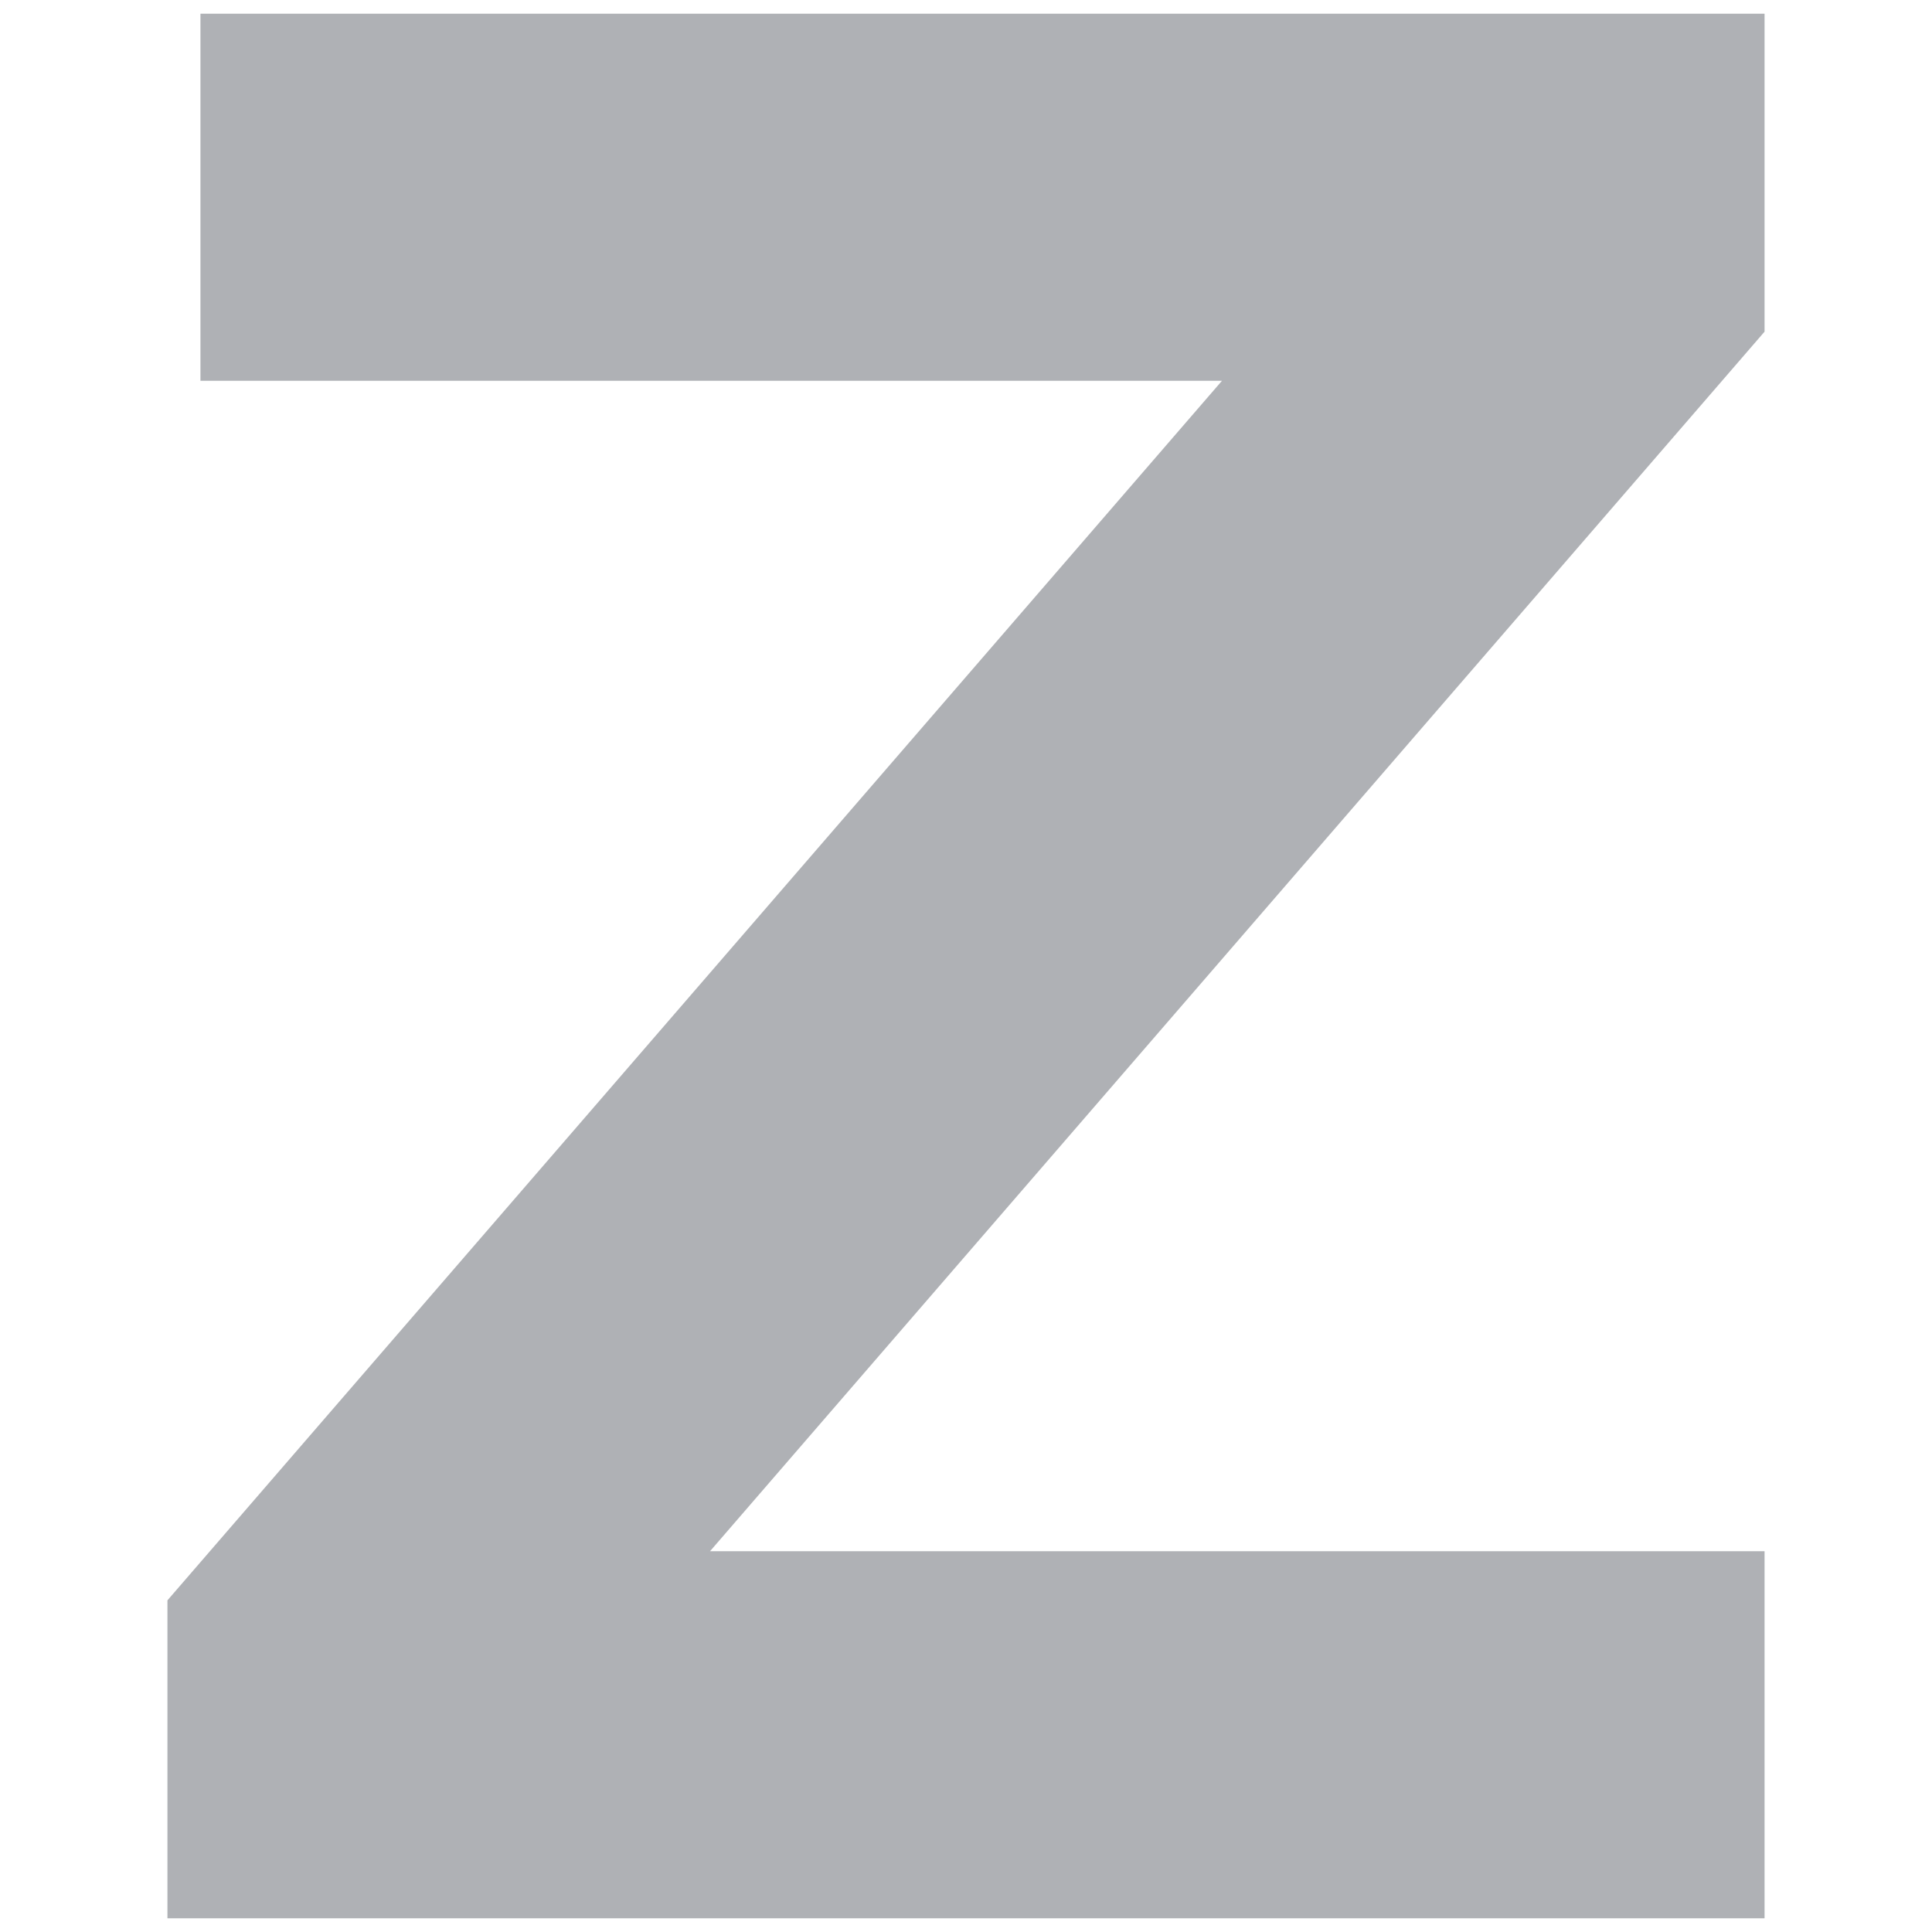 <?xml version="1.0" encoding="UTF-8"?>
<svg id="Netflix" xmlns="http://www.w3.org/2000/svg" viewBox="0 0 24 24">
  <defs>
    <style>
      .cls-1 {
        fill: #afb1b5;
        fill-rule: evenodd;
      }
    </style>
  </defs>
  <polygon class="cls-1" points="21.92 4.12 8.82 19.27 21.92 19.27 21.92 23.83 2.08 23.83 2.08 19.88 15.18 4.73 2.49 4.73 2.49 .17 21.92 .17 21.92 4.12"/>
</svg>